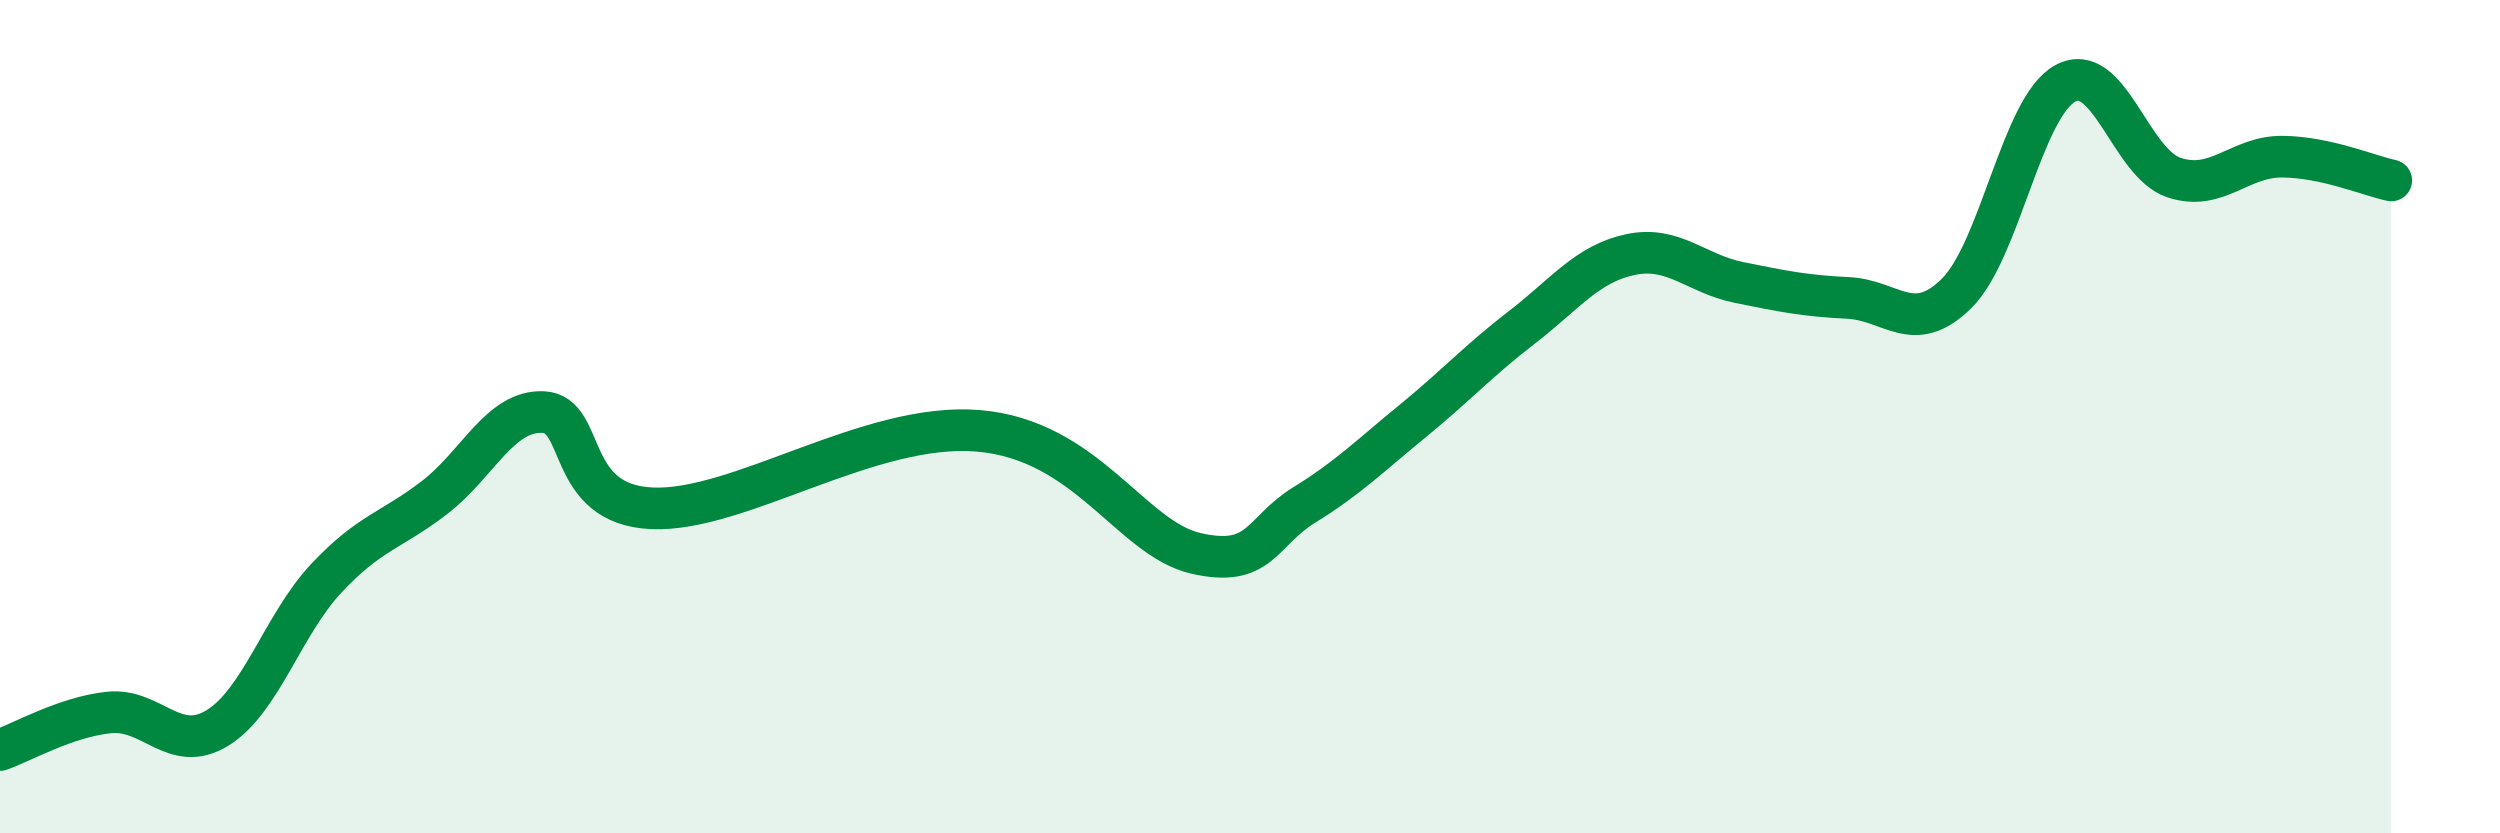 
    <svg width="60" height="20" viewBox="0 0 60 20" xmlns="http://www.w3.org/2000/svg">
      <path
        d="M 0,18 C 0.52,17.82 1.57,17.21 2.61,17.1 C 3.65,16.99 4.18,18.11 5.22,17.47 C 6.26,16.83 6.79,14.99 7.83,13.88 C 8.87,12.77 9.39,12.74 10.43,11.94 C 11.47,11.14 12,9.84 13.04,9.89 C 14.08,9.94 13.56,12.11 15.65,12.2 C 17.74,12.29 20.87,10.12 23.48,10.34 C 26.09,10.56 27.14,12.92 28.7,13.28 C 30.26,13.64 30.26,12.76 31.3,12.12 C 32.34,11.48 32.87,10.95 33.91,10.1 C 34.95,9.25 35.48,8.66 36.52,7.86 C 37.56,7.06 38.09,6.33 39.13,6.11 C 40.17,5.89 40.7,6.57 41.74,6.78 C 42.78,6.99 43.31,7.1 44.35,7.15 C 45.39,7.2 45.92,8.07 46.96,7.04 C 48,6.01 48.53,2.56 49.57,2 C 50.61,1.44 51.13,3.91 52.17,4.26 C 53.21,4.61 53.74,3.75 54.78,3.76 C 55.82,3.77 56.87,4.22 57.39,4.33L57.39 20L0 20Z"
        fill="#008740"
        opacity="0.1"
        stroke-linecap="round"
        stroke-linejoin="round"
      />
      <path
        d="M 0,18 C 0.52,17.82 1.57,17.21 2.61,17.1 C 3.65,16.99 4.18,18.11 5.22,17.47 C 6.26,16.83 6.79,14.99 7.83,13.88 C 8.87,12.77 9.39,12.74 10.43,11.94 C 11.47,11.14 12,9.84 13.04,9.89 C 14.08,9.94 13.56,12.11 15.65,12.2 C 17.74,12.29 20.87,10.12 23.48,10.34 C 26.09,10.56 27.14,12.92 28.7,13.28 C 30.26,13.64 30.26,12.76 31.3,12.12 C 32.34,11.48 32.87,10.95 33.91,10.1 C 34.95,9.25 35.48,8.66 36.52,7.86 C 37.56,7.06 38.09,6.33 39.13,6.11 C 40.17,5.89 40.7,6.57 41.74,6.78 C 42.78,6.99 43.31,7.1 44.35,7.15 C 45.39,7.2 45.92,8.07 46.96,7.04 C 48,6.01 48.53,2.56 49.57,2 C 50.61,1.44 51.13,3.91 52.17,4.26 C 53.21,4.61 53.74,3.75 54.78,3.76 C 55.82,3.77 56.87,4.22 57.39,4.33"
        stroke="#008740"
        stroke-width="1"
        fill="none"
        stroke-linecap="round"
        stroke-linejoin="round"
      />
    </svg>
  
